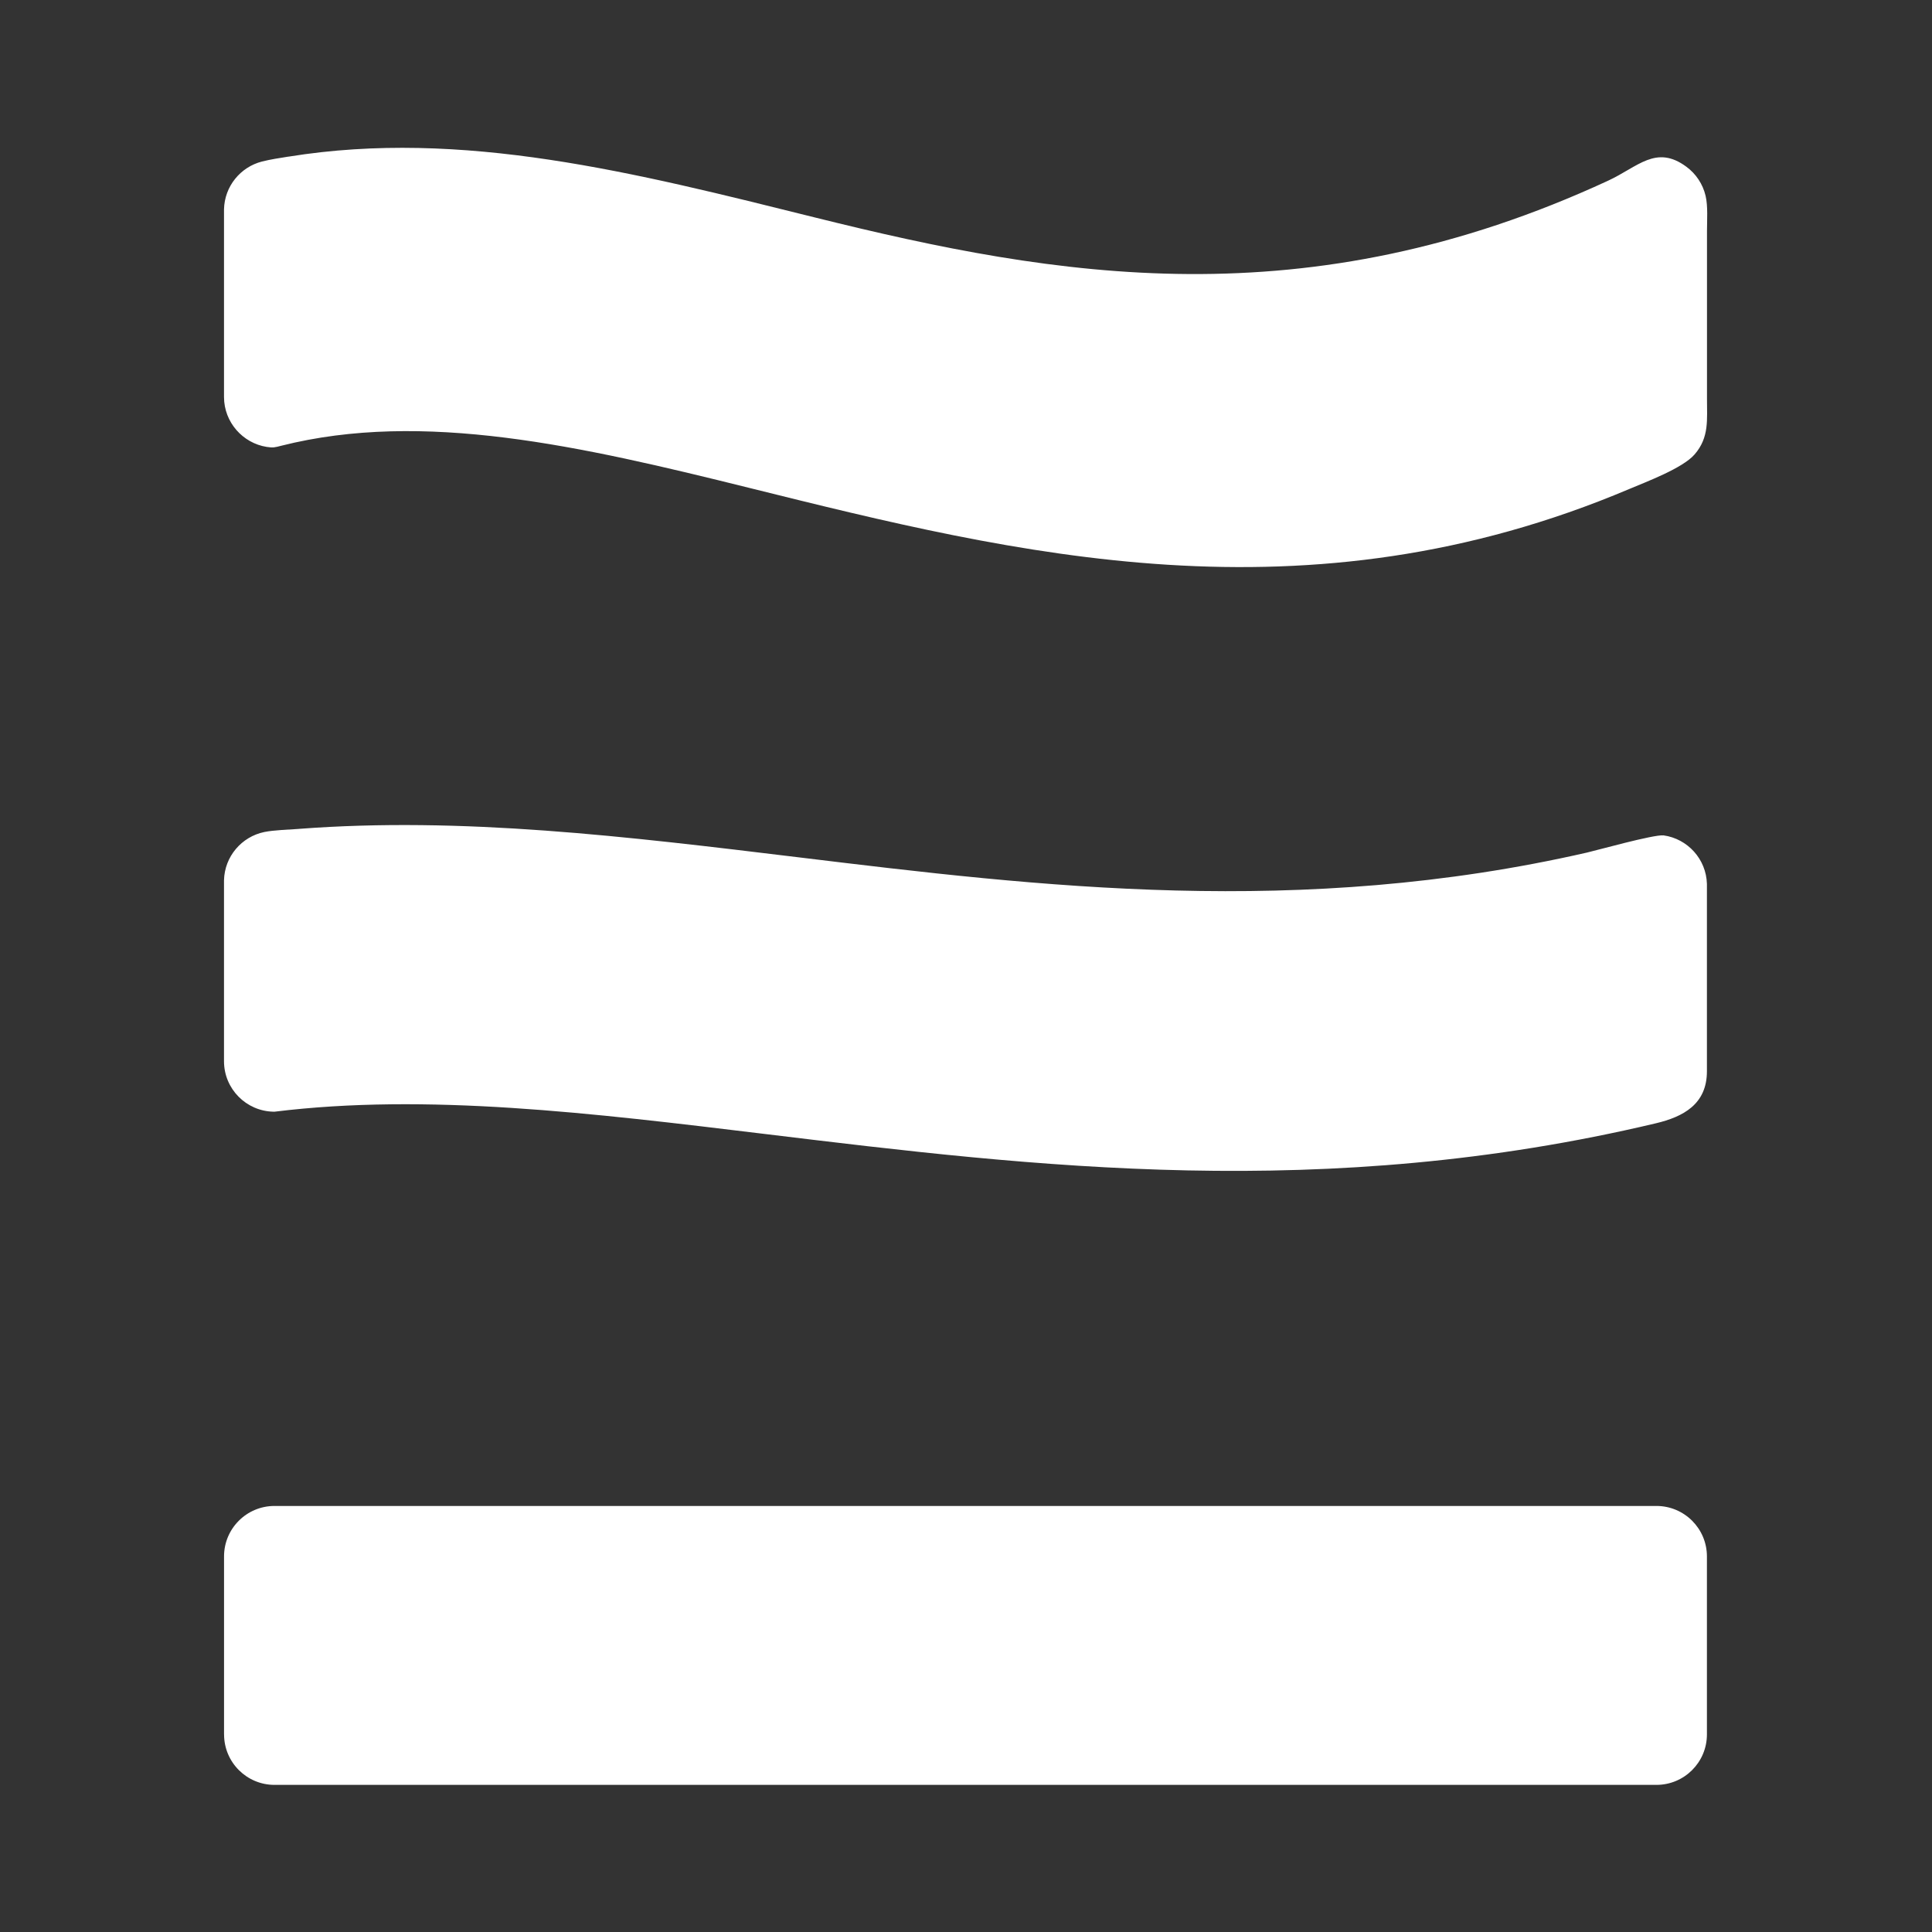 <?xml version="1.0" encoding="UTF-8"?>
<svg id="Layer_1" xmlns="http://www.w3.org/2000/svg" viewBox="0 0 595.28 595.28">
  <rect x="0" y="0" width="595.28" height="595.28" fill="#333333" stroke="none"/>
  <defs>
    <style>
      .cls-1 {
        fill: #fff;
        fill-rule: evenodd;
      }
    </style>
  </defs>
  <path class="cls-1" d="M88.92,48.26c53.52-8.64,106.54,4.9,162.39,18.8,74.36,18.48,151.12,31.65,244.14-11.37,9.24-4.27,14.81-11.23,24.18-4.29,2.91,2.15,5.03,5.29,5.89,8.93.76,3.21.43,7.63.43,10.84v51.57c-.03,6.46.78,12-3.84,17.3-3.7,4.25-14.81,8.39-20.15,10.65-99.76,42.21-188.68,20.12-271.13-.37-51.96-12.91-100.48-24.01-144.2-12.97-1.94.49-2.39.67-4.46.35-7.36-1.16-13.14-7.6-13.15-15.37h0,0v-57.81h0c.15-7.12,5.08-13.06,11.7-14.75,2.7-.68,5.44-1.08,8.18-1.52M92.08,255.39c50.3-3.82,100.81,2.31,154.03,8.77,74.29,9.02,154.54,18.72,242.86-1.47,3.19-.73,20.51-5.59,23.59-5.3,7.42,1.04,13.16,7.31,13.37,14.96h0v57.73c0,10.16-7.3,14.03-15.79,16.04-101.93,24.2-191.34,13.36-274.11,3.32-53.87-6.54-104.58-12.68-151.45-6.91-.09,0-.18,0-.28,0-8.46-.15-15.28-7.05-15.28-15.55v-55.76c.18-7.34,5.44-13.42,12.4-14.86,3.02-.62,7.49-.72,10.65-.96ZM69.03,534.4v-54.84c0-8.59,6.96-15.55,15.55-15.55h425.79c8.59,0,15.56,6.96,15.56,15.55v54.84c0,8.59-6.97,15.55-15.56,15.55H84.59c-8.59,0-15.55-6.96-15.55-15.55Z"/>
</svg>